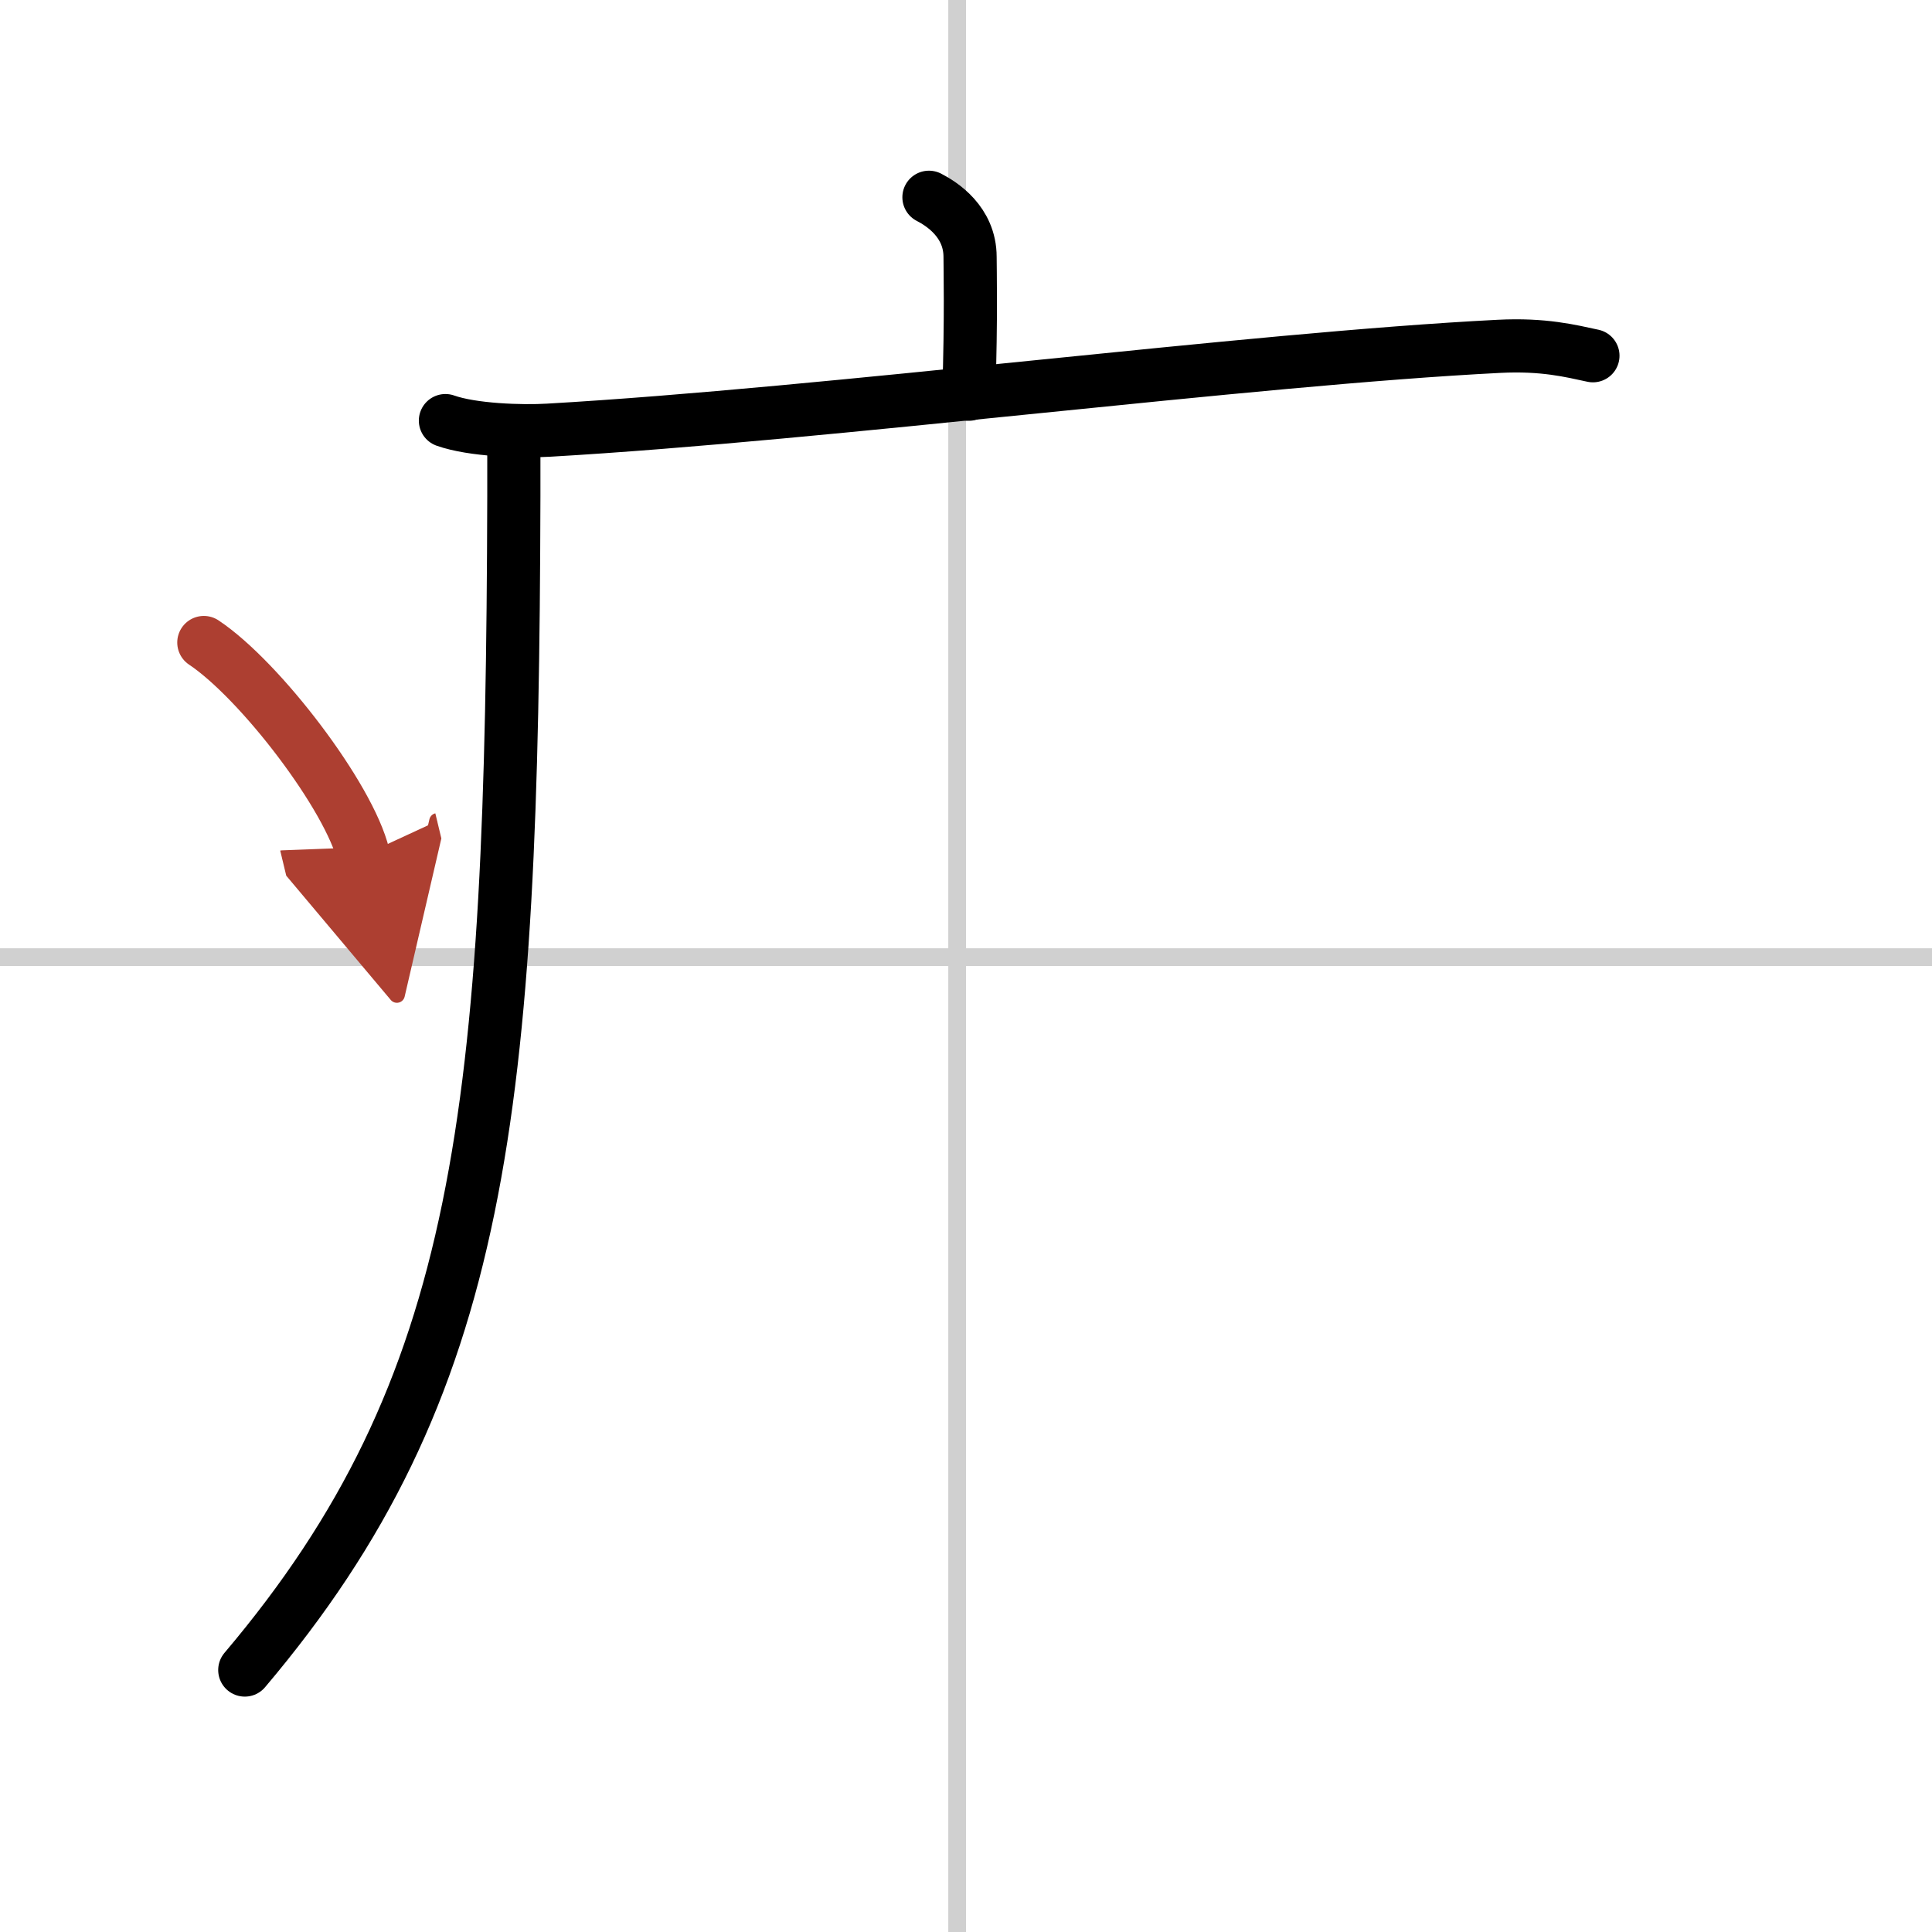 <svg width="400" height="400" viewBox="0 0 109 109" xmlns="http://www.w3.org/2000/svg"><defs><marker id="a" markerWidth="4" orient="auto" refX="1" refY="5" viewBox="0 0 10 10"><polyline points="0 0 10 5 0 10 1 5" fill="#ad3f31" stroke="#ad3f31"/></marker></defs><g fill="none" stroke="#000" stroke-linecap="round" stroke-linejoin="round" stroke-width="3"><rect width="100%" height="100%" fill="#fff" stroke="#fff"/><line x1="54" x2="54" y2="109" stroke="#d0d0d0" stroke-width="1"/><line x2="109" y1="54" y2="54" stroke="#d0d0d0" stroke-width="1"/><path d="m52.41 11.13c0.7 0.36 2.32 1.37 2.32 3.37 0 0.72 0.07 3.3-0.07 7.74"/><path d="m25.13 23.73c1.52 0.54 4.3 0.63 5.82 0.54 15.8-0.91 39.55-4.02 53.61-4.73 2.53-0.13 4.05 0.26 5.31 0.53"/><path d="m28.99 24.5v3.5c-0.09 34.74-1.69 50.28-15.18 66.22"/><path d="m11.5 36.25c3.18 2.12 8.21 8.71 9 12" marker-end="url(#a)" stroke="#ad3f31"/></g></svg>
